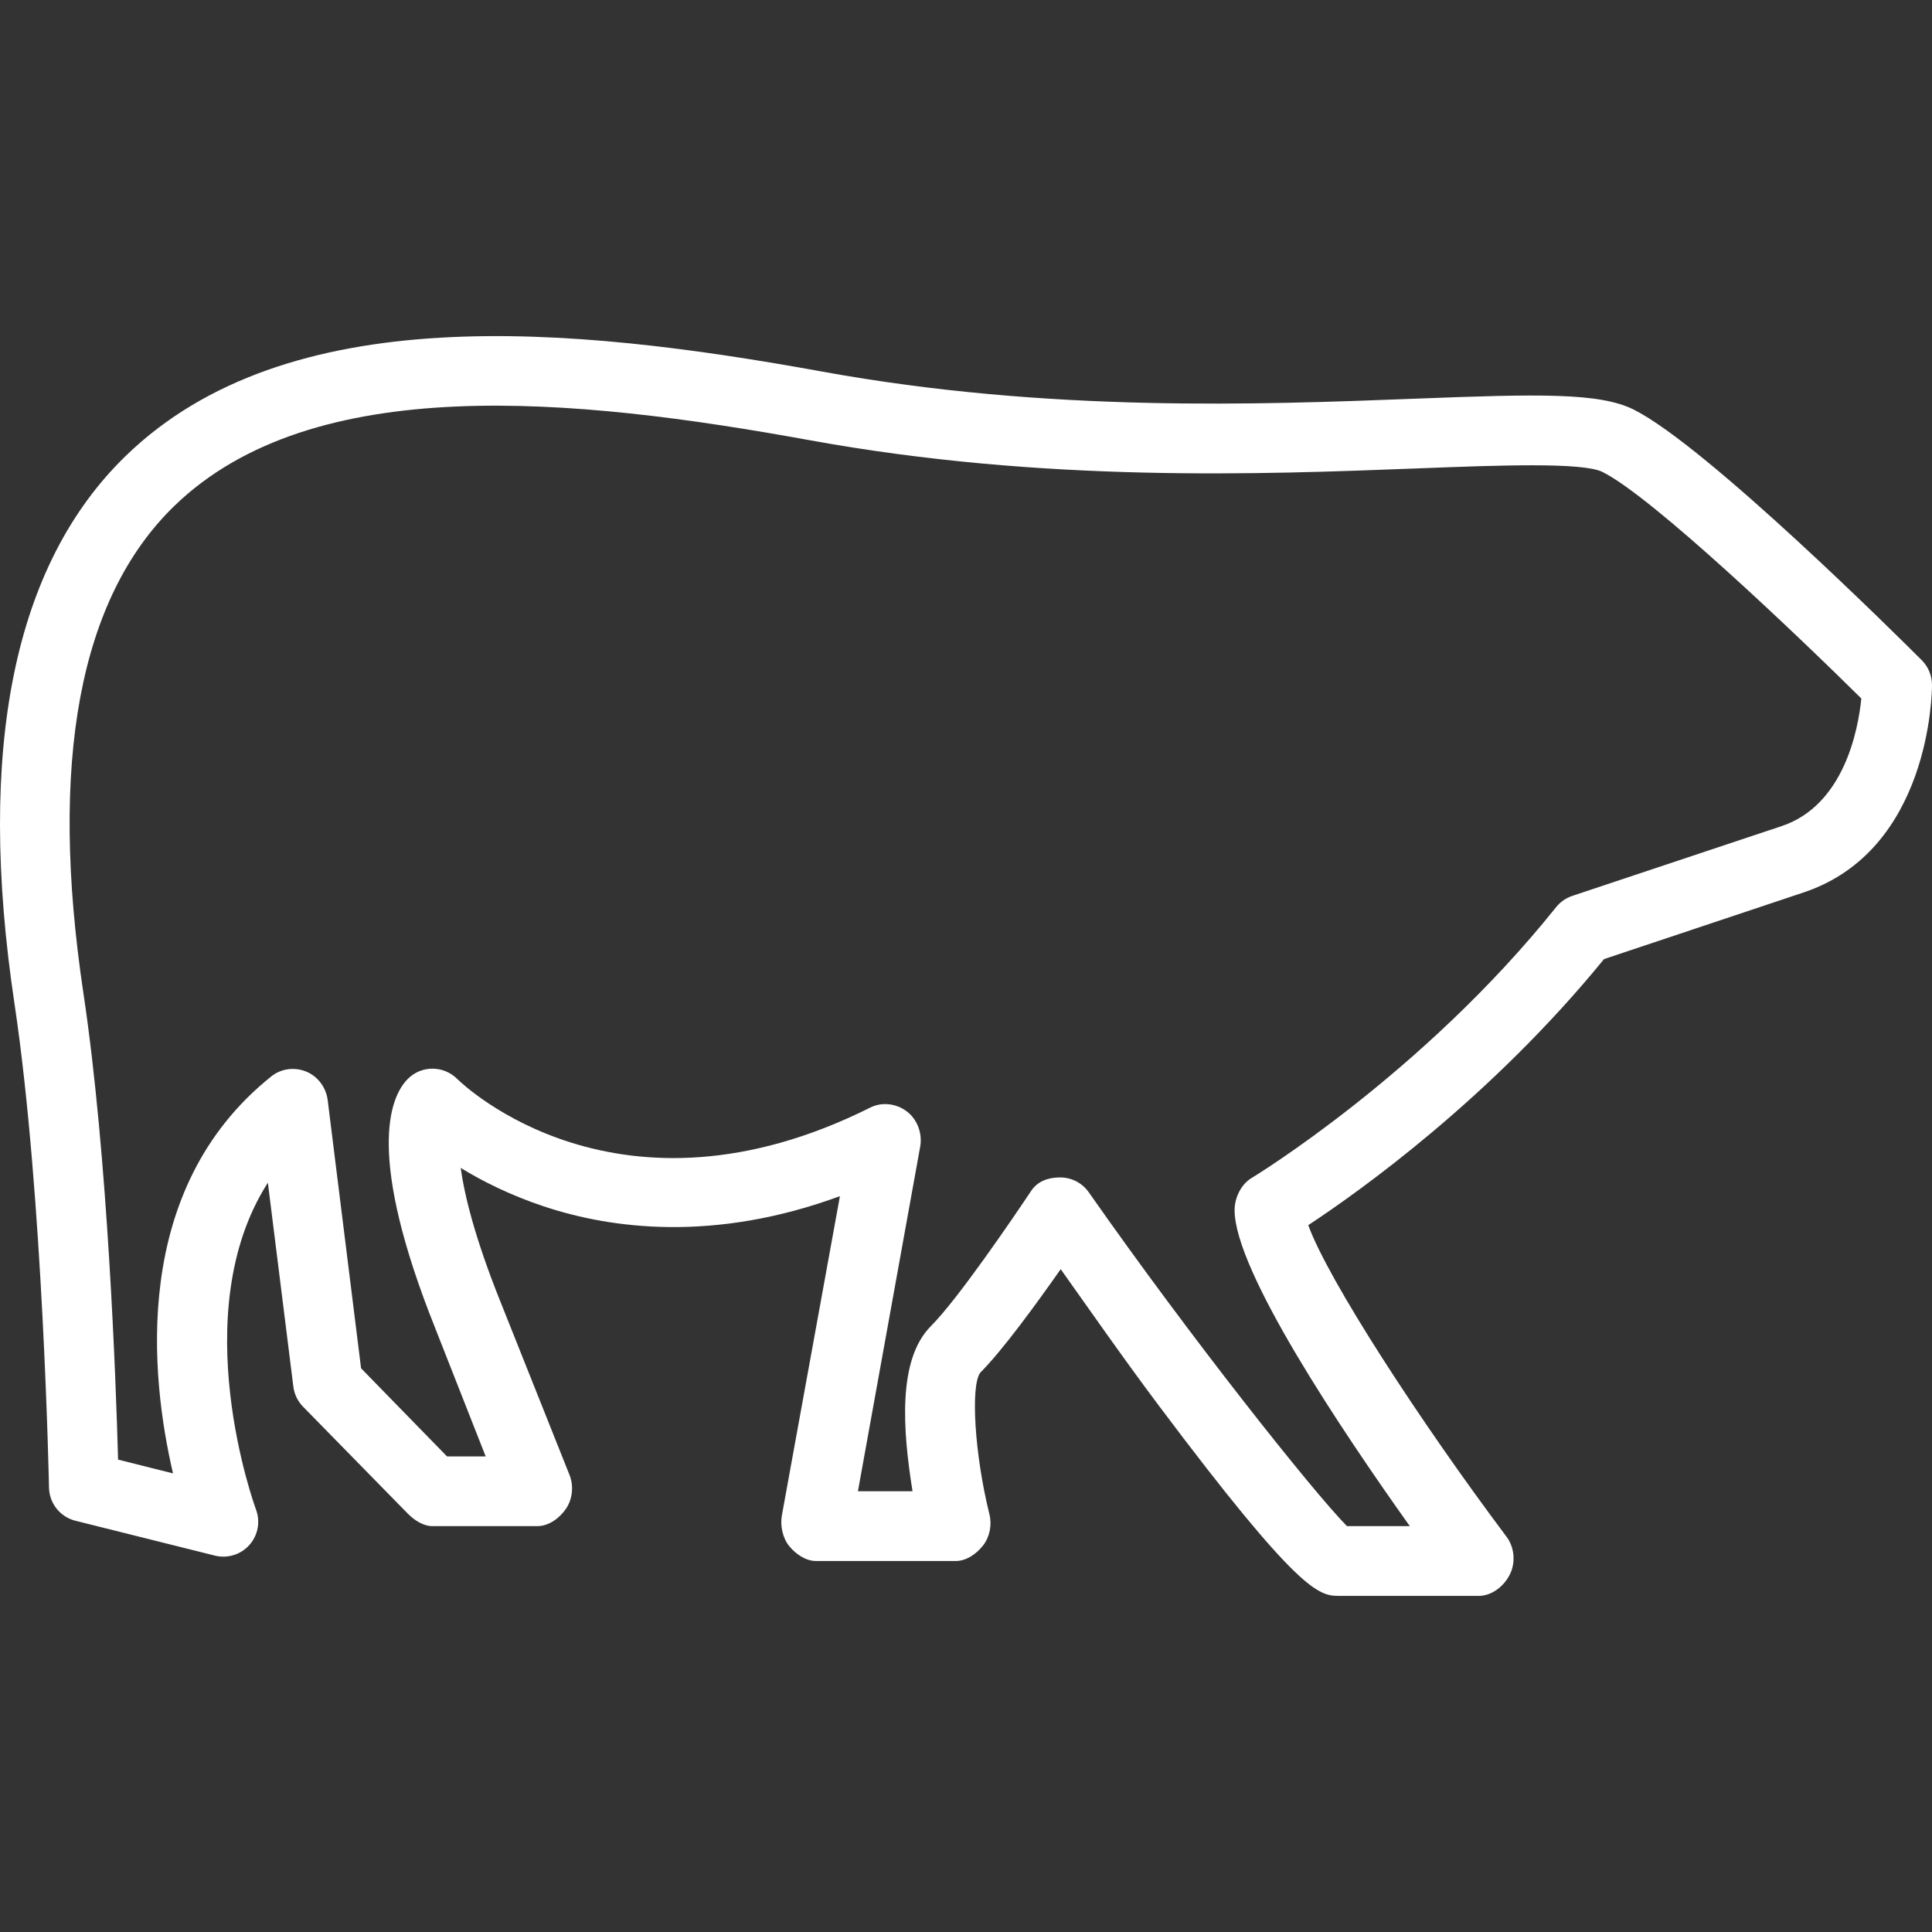 <?xml version="1.0" encoding="iso-8859-1"?>
<!-- Uploaded to: SVG Repo, www.svgrepo.com, Generator: SVG Repo Mixer Tools -->
<svg fill="#ffffff" height="800px" width="800px" version="1.1" id="Layer_1" xmlns="http://www.w3.org/2000/svg" xmlns:xlink="http://www.w3.org/1999/xlink" 
	 viewBox="0 0 512 512" xml:space="preserve">
<rect x="0" y="0" width="512" height="512" fill="#333333" stroke="none"/>
<g>
	<g>
		<path d="M509.294,174.97c-5.785-5.784-57.064-56.784-76.33-66.418c-9.109-4.554-25.255-4.151-58.012-2.891
			c-40.945,1.575-97.018,3.732-157.012-7.177C150.657,86.25,76.11,79.335,33.341,120.799C3.633,149.602-6.291,198.469,3.846,266.044
			c7.582,50.54,9.125,127.41,9.14,128.18c0.08,4.174,2.949,7.777,6.998,8.79l36.964,9.241c3.331,0.826,6.849-0.253,9.137-2.813
			c2.286-2.563,2.962-6.182,1.756-9.397c-0.221-0.591-19.04-52.008,3.146-86.614l6.755,54.041c0.255,2.039,1.182,3.935,2.635,5.388
			l27.723,28.301c1.734,1.733,4.083,3.285,6.535,3.285h27.723c3.066,0,5.933-2.098,7.653-4.638c1.718-2.538,2.067-6.053,0.927-8.901
			l-18.482-46.35c-6.633-16.585-9.366-27.804-10.368-35.046c5.709,3.495,13.083,7.211,21.968,10.173
			c17.818,5.936,45.015,9.634,78.531-2.685l-15.392,84.647c-0.49,2.696,0.241,6.044,1.998,8.149
			c1.755,2.103,4.354,3.892,7.094,3.892h36.964c2.844,0,5.53-1.888,7.281-4.131c1.752-2.24,2.373-5.453,1.685-8.214
			c-3.919-15.734-5.067-34.106-2.431-37.578c5.901-5.9,14.917-18.308,21.309-27.414c6.398,8.966,16.038,22.87,25.985,36.136
			c37.427,49.901,42.477,50.442,47.823,50.442h36.964c3.5,0,6.701-2.556,8.265-5.685c1.566-3.132,1.227-7.165-0.872-9.968
			c-22.932-30.575-47.299-68.065-52.56-82.594c13.369-8.79,48.318-33.638,78.378-70.504l52.88-17.662
			C511.613,225.295,512,183.304,512,181.523C512,179.071,511.026,176.704,509.294,174.97z M472.113,218.942l-55.446,18.482
			c-1.69,0.564-3.18,1.603-4.293,2.995c-35.417,44.27-80.263,71.508-80.708,71.777c-2.783,1.67-4.486,5.254-4.486,8.501
			c0,16.081,28.337,58.334,46.435,83.747h-16.657c-9.073-9.241-41.274-49.7-68.413-88.469c-1.73-2.473-4.556-3.942-7.57-3.942
			c-0.035,0-0.07,0-0.105,0c-3.053,0-5.891,0.997-7.584,3.538c-5,7.499-19.519,28.795-26.569,35.845
			c-8.921,8.921-7.476,27.615-4.887,43.786H227.36l16.501-91.334c0.626-3.445-0.747-7.235-3.548-9.336
			c-2.8-2.1-6.545-2.576-9.678-1.017c-66.711,33.359-107.778-5.927-109.465-7.581c-3.61-3.61-9.46-3.646-13.07-0.036
			c-5.061,5.06-10.854,20.846,7.196,65.971l13.413,34.092h-10.246l-22.774-23.353l-8.847-71.07c-0.415-3.321-2.592-6.301-5.692-7.56
			c-3.102-1.257-6.64-0.817-9.25,1.275c-37.402,29.921-32.006,79.666-26.047,105.211l-14.559-3.657
			c-0.562-20.454-2.692-80.304-9.171-123.496c-9.201-61.34-1.098-104.825,24.084-129.238
			c36.755-35.634,105.764-28.796,168.428-17.404c61.985,11.269,119.227,9.07,161.027,7.46c21.515-0.829,43.763-1.683,49.035,0.953
			c13.228,6.614,51.504,43.133,68.579,60.024C492.436,193.397,488.695,213.415,472.113,218.942z"/>
	</g>
</g>
</svg>